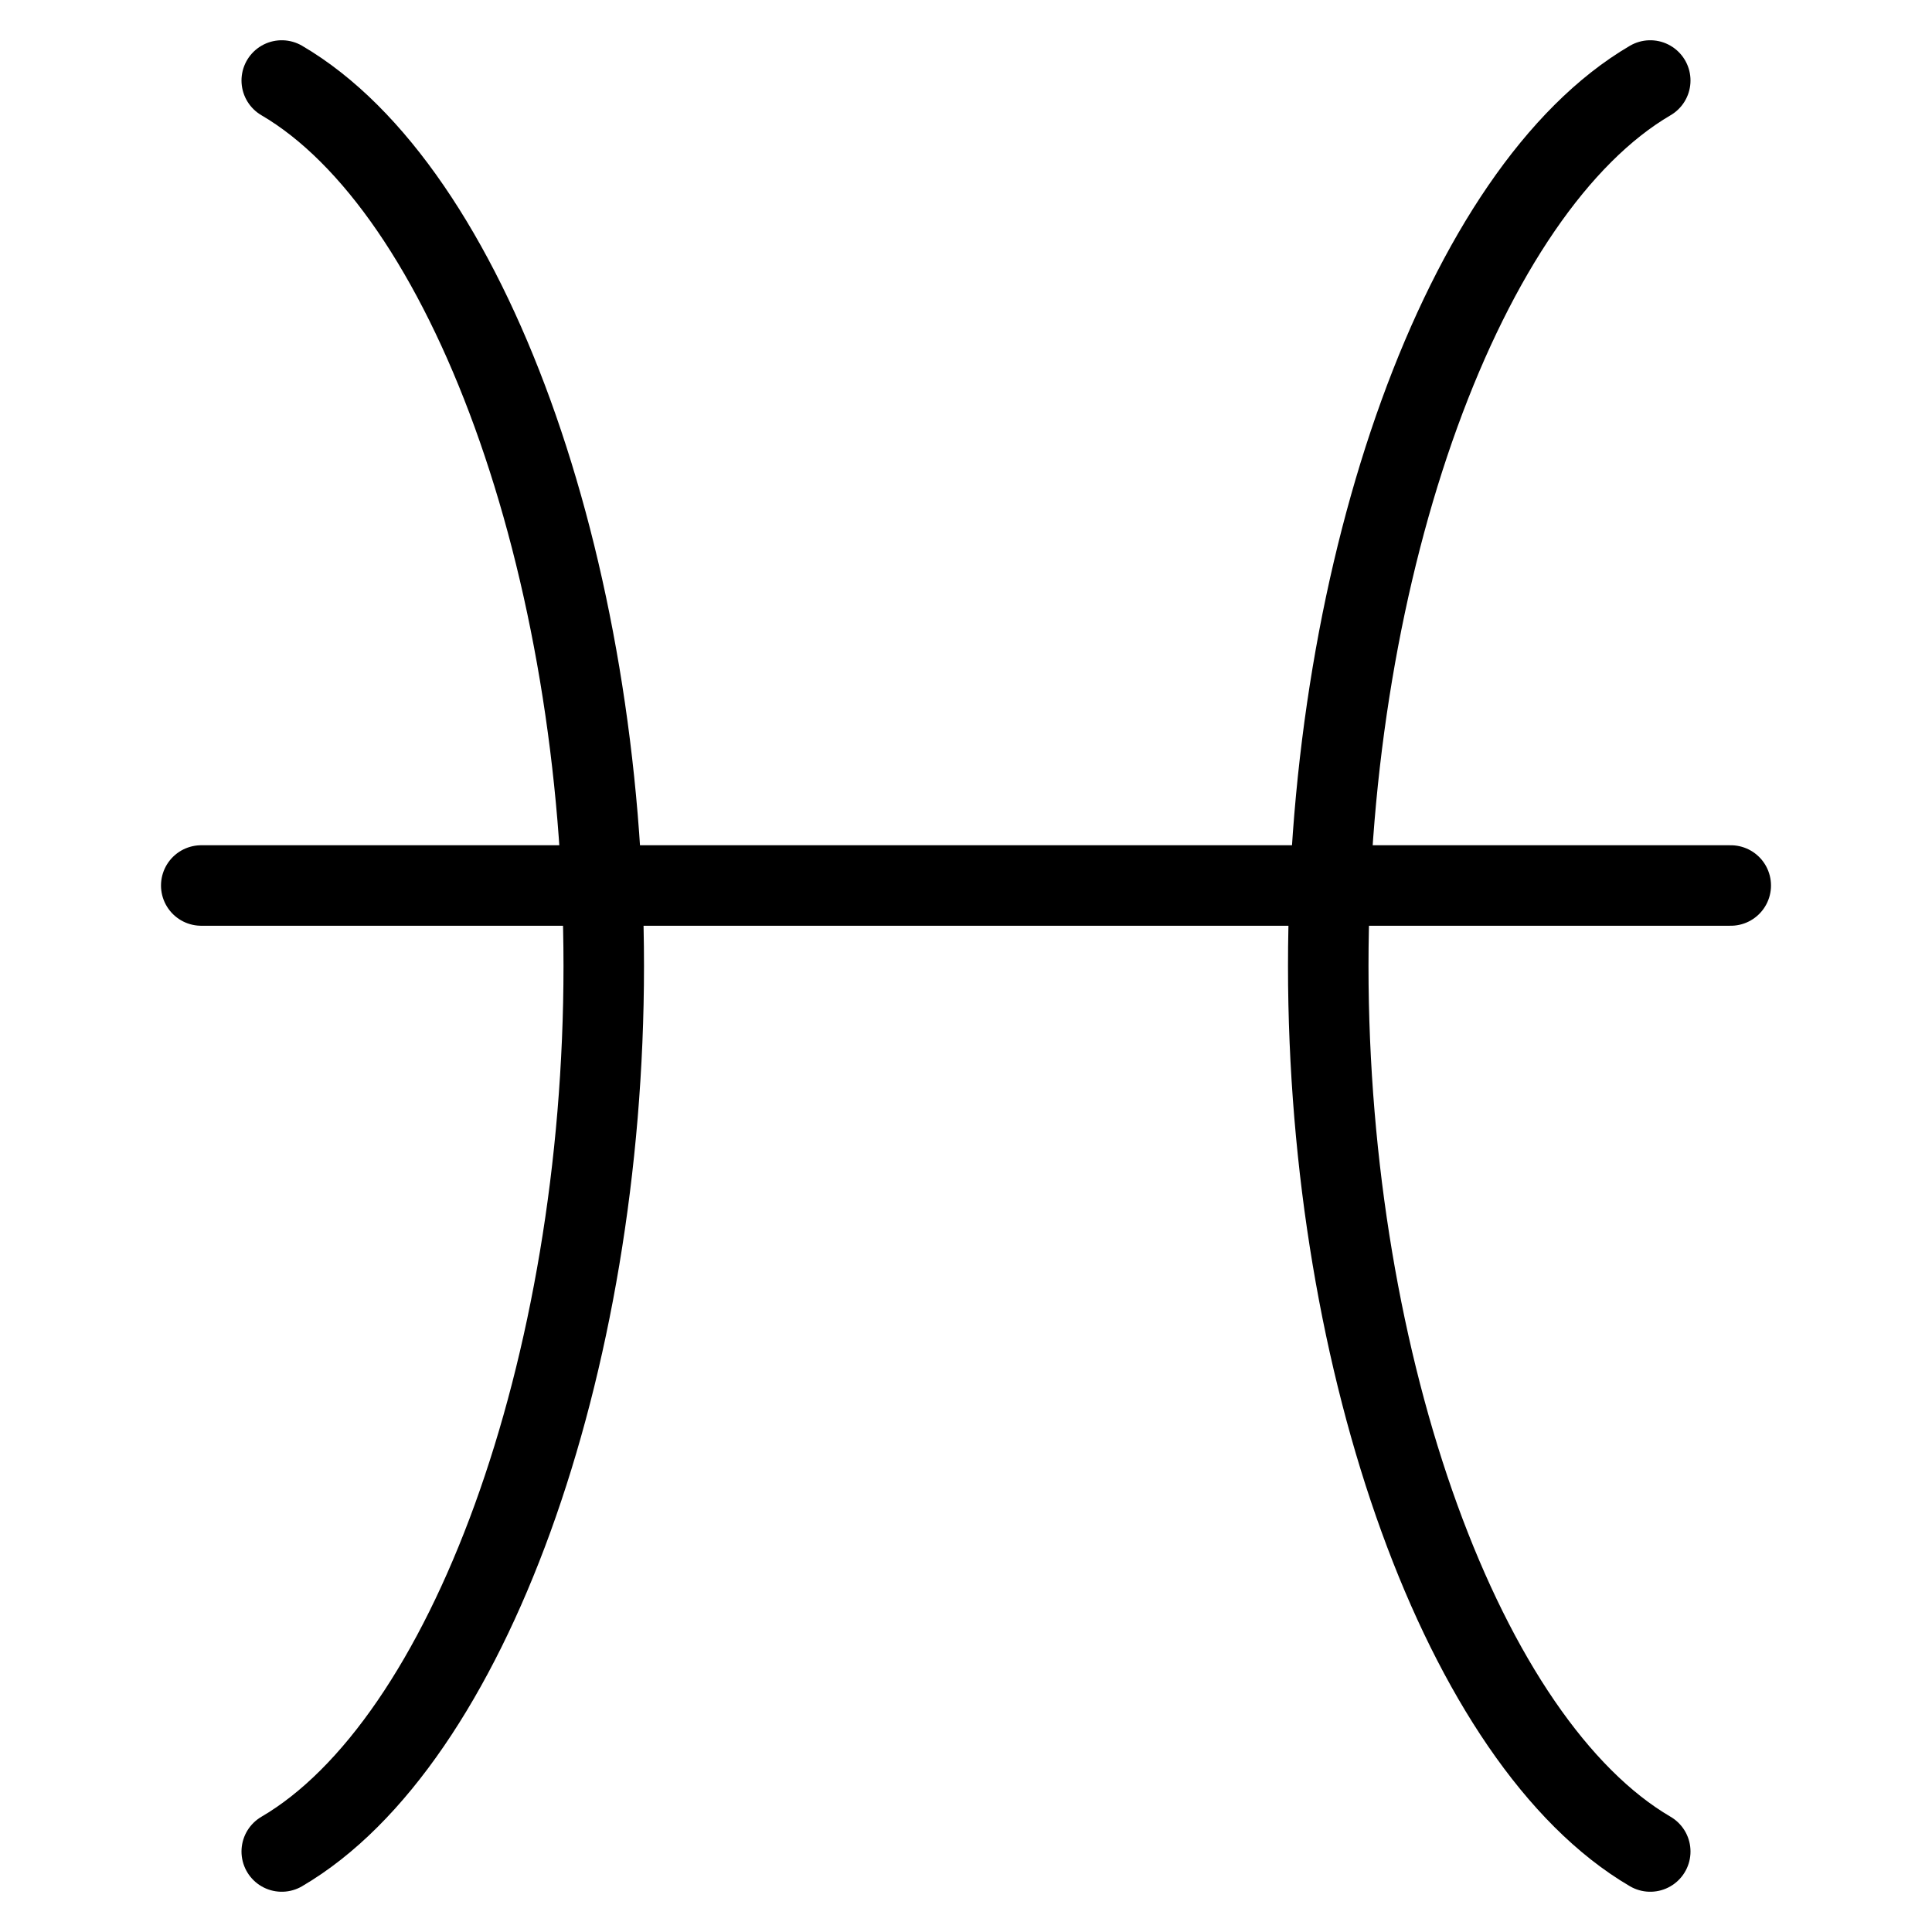 <svg viewBox="0 0 24 24" xmlns="http://www.w3.org/2000/svg"><g transform="matrix(1,0,0,1,0,0)"><path d="M3.5,23c2.313-1.353,4-6.018,4-11S5.813,2.353,3.5,1" fill="none" stroke="#000000" stroke-linecap="round" stroke-linejoin="round"></path><path d="M2.5 11L21.5 11" fill="none" stroke="#000000" stroke-linecap="round" stroke-linejoin="round"></path><path d="M20.5,23c-2.313-1.353-4-6.018-4-11s1.687-9.647,4-11" fill="none" stroke="#000000" stroke-linecap="round" stroke-linejoin="round"></path></g></svg>